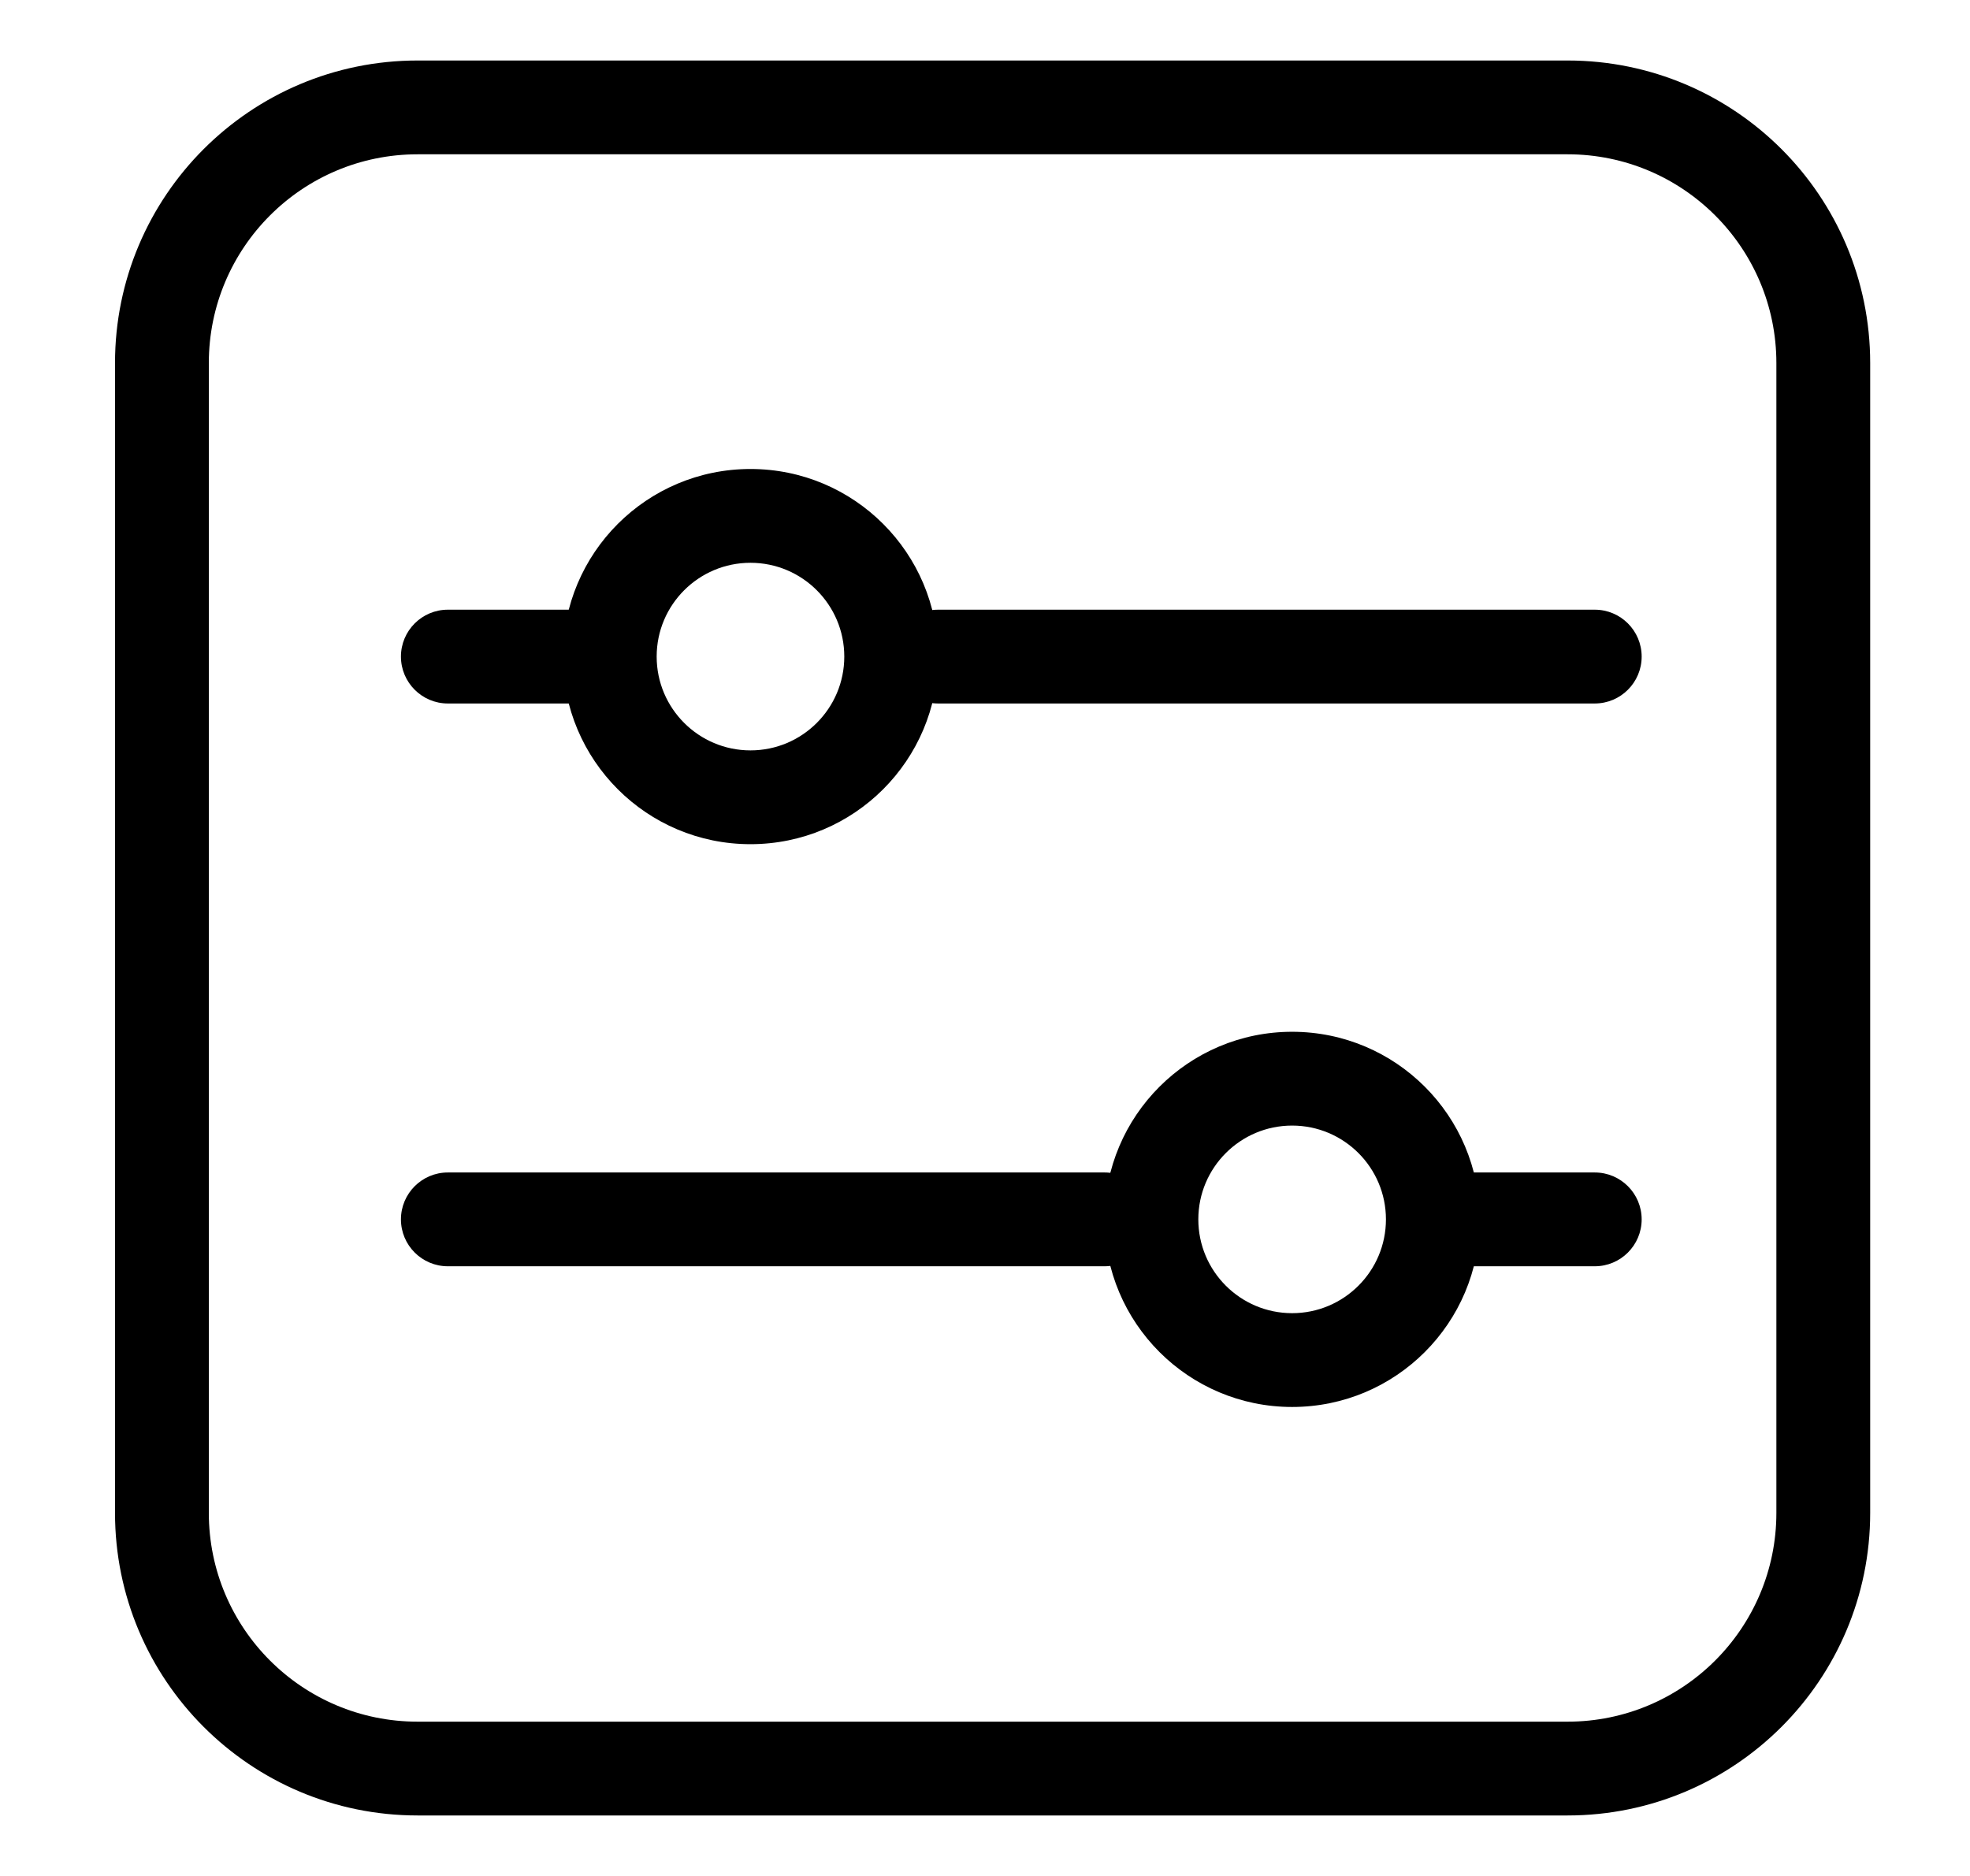 <svg width="21" height="20" viewBox="0 0 21 20" fill="none" xmlns="http://www.w3.org/2000/svg">
<g clip-path="url(#clip0_807_100)">
<path fill-rule="evenodd" clip-rule="evenodd" d="M9.5 7C9.5 6.724 9.724 6.5 10 6.5L17 6.5C17.276 6.5 17.5 6.724 17.5 7C17.5 7.276 17.276 7.5 17 7.5L10 7.5C9.724 7.5 9.5 7.276 9.5 7Z" fill="black"/>
<path fill-rule="evenodd" clip-rule="evenodd" d="M4.274 7C4.274 6.724 4.498 6.5 4.774 6.5H6.065C6.341 6.5 6.565 6.724 6.565 7C6.565 7.276 6.341 7.5 6.065 7.5H4.774C4.498 7.5 4.274 7.276 4.274 7Z" fill="black"/>
<path fill-rule="evenodd" clip-rule="evenodd" d="M8 8C8.552 8 9 7.552 9 7C9 6.448 8.552 6 8 6C7.448 6 7 6.448 7 7C7 7.552 7.448 8 8 8ZM8 9C9.105 9 10 8.105 10 7C10 5.895 9.105 5 8 5C6.895 5 6 5.895 6 7C6 8.105 6.895 9 8 9Z" fill="black"/>
<path fill-rule="evenodd" clip-rule="evenodd" d="M12.274 13C12.274 12.724 12.05 12.5 11.774 12.5L4.774 12.5C4.498 12.5 4.274 12.724 4.274 13C4.274 13.276 4.498 13.5 4.774 13.5L11.774 13.5C12.05 13.5 12.274 13.276 12.274 13Z" fill="black"/>
<path fill-rule="evenodd" clip-rule="evenodd" d="M17.5 13C17.5 12.724 17.276 12.5 17 12.5H15.71C15.434 12.5 15.21 12.724 15.21 13C15.21 13.276 15.434 13.5 15.71 13.5H17C17.276 13.5 17.5 13.276 17.5 13Z" fill="black"/>
<path fill-rule="evenodd" clip-rule="evenodd" d="M13.774 14C13.222 14 12.774 13.552 12.774 13C12.774 12.448 13.222 12 13.774 12C14.326 12 14.774 12.448 14.774 13C14.774 13.552 14.326 14 13.774 14ZM13.774 15C12.67 15 11.774 14.105 11.774 13C11.774 11.895 12.67 11 13.774 11C14.879 11 15.774 11.895 15.774 13C15.774 14.105 14.879 15 13.774 15Z" fill="black"/>
<path fill-rule="evenodd" clip-rule="evenodd" d="M16.71 1.645H4.452C3.222 1.645 2.226 2.642 2.226 3.871V16.129C2.226 17.358 3.222 18.355 4.452 18.355H16.71C17.939 18.355 18.936 17.358 18.936 16.129V3.871C18.936 2.642 17.939 1.645 16.71 1.645ZM4.452 0.645C2.67 0.645 1.226 2.089 1.226 3.871V16.129C1.226 17.911 2.67 19.355 4.452 19.355H16.71C18.491 19.355 19.936 17.911 19.936 16.129V3.871C19.936 2.089 18.491 0.645 16.71 0.645H4.452Z" fill="black"/>
</g>
<defs>
<clipPath id="clip0_807_100">
<rect width="20" height="20" fill="white" transform="translate(0.581)"/>
</clipPath>
</defs>
</svg>

